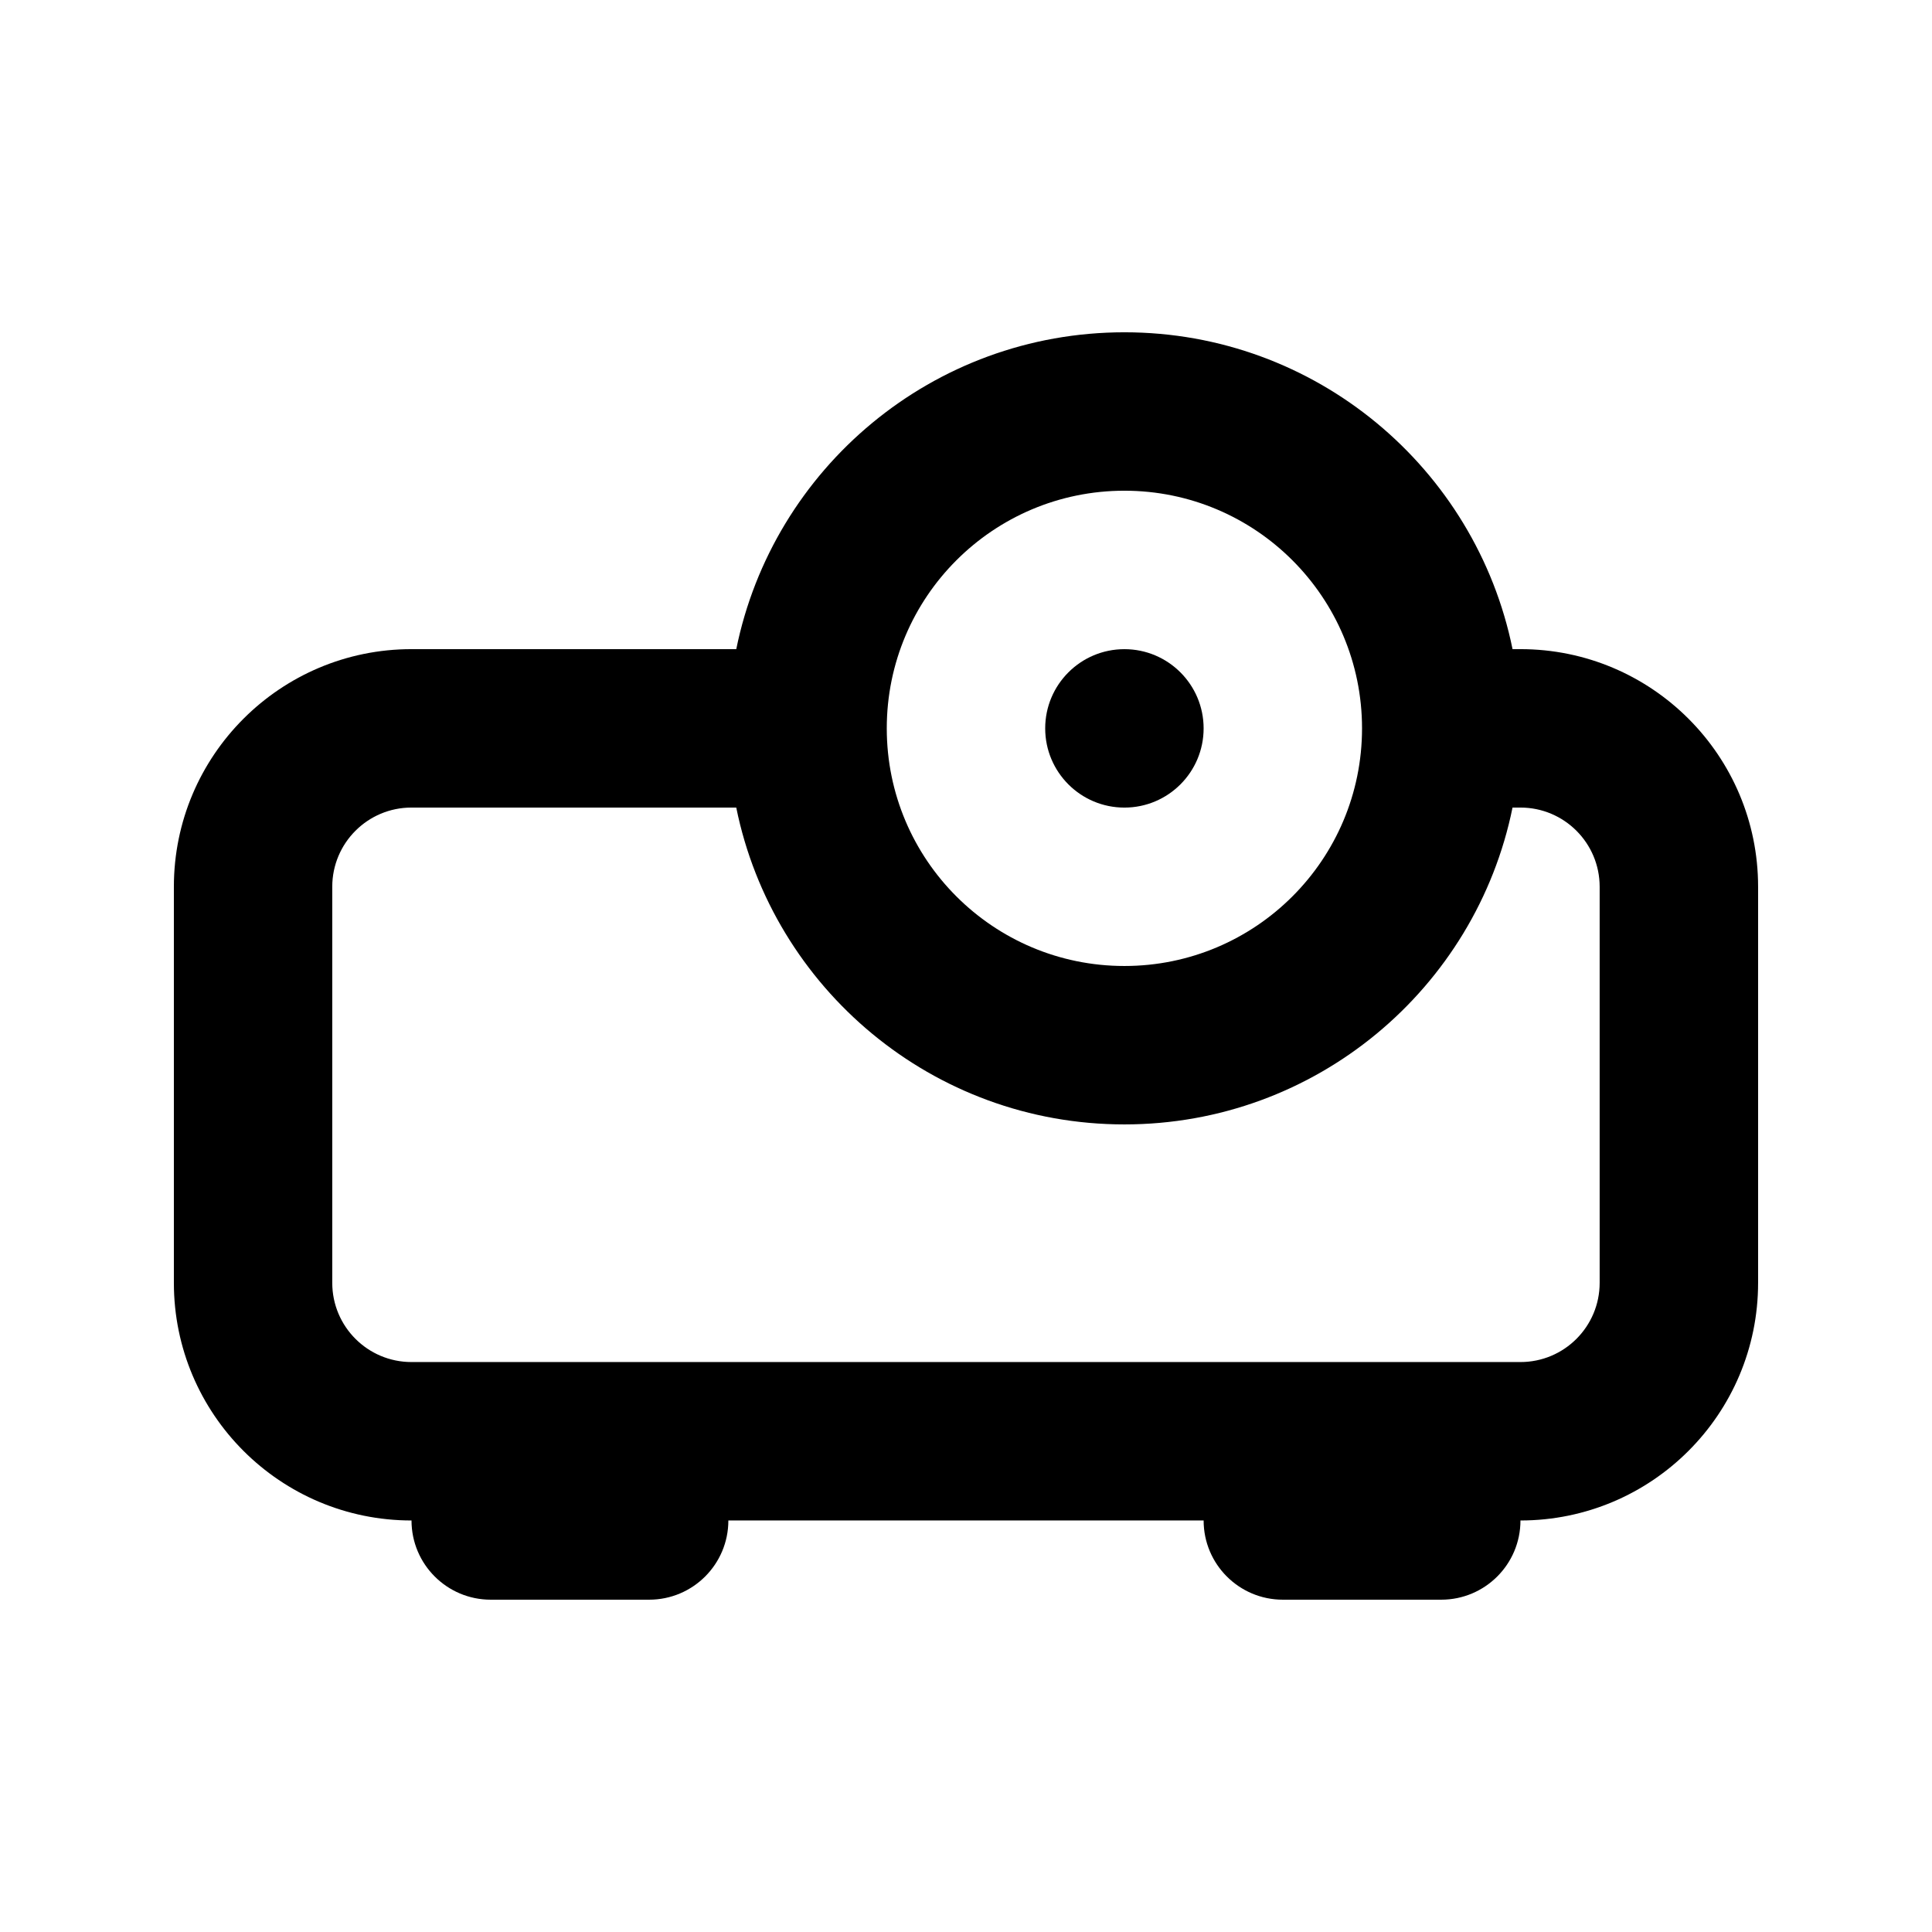 <?xml version="1.0" encoding="UTF-8"?>
<!-- Uploaded to: ICON Repo, www.iconrepo.com, Generator: ICON Repo Mixer Tools -->
<svg fill="#000000" width="800px" height="800px" version="1.1" viewBox="144 144 512 512" xmlns="http://www.w3.org/2000/svg">
 <g>
  <path d="m441.98 358.02c11.594 0 20.992-9.398 20.992-20.992s-9.398-20.992-20.992-20.992-20.992 9.398-20.992 20.992 9.398 20.992 20.992 20.992z"/>
  <path d="m441.98 232.06c50.777 0 93.133 36.059 102.86 83.969h2.098c34.785 0 62.977 28.195 62.977 62.977v104.96c0 34.785-28.191 62.977-62.977 62.977 0 11.594-9.398 20.992-20.992 20.992h-41.984c-11.594 0-20.988-9.398-20.988-20.992h-125.95c0 11.594-9.398 20.992-20.992 20.992h-41.984c-11.594 0-20.992-9.398-20.992-20.992-34.781 0-62.977-28.191-62.977-62.977v-104.96c0-34.781 28.195-62.977 62.977-62.977h86.066c9.727-47.91 52.082-83.969 102.86-83.969zm0 41.984c-34.785 0-62.977 28.195-62.977 62.977s28.191 62.977 62.977 62.977c34.781 0 62.973-28.195 62.973-62.977s-28.191-62.977-62.973-62.977zm-188.93 83.969h86.066c9.727 47.906 52.082 83.969 102.86 83.969 50.777 0 93.133-36.062 102.86-83.969h2.098c11.594 0 20.992 9.398 20.992 20.992v104.96c0 11.598-9.398 20.992-20.992 20.992h-293.89c-11.594 0-20.992-9.395-20.992-20.992v-104.96c0-11.594 9.398-20.992 20.992-20.992z" fill-rule="evenodd"/>
 </g>
</svg>